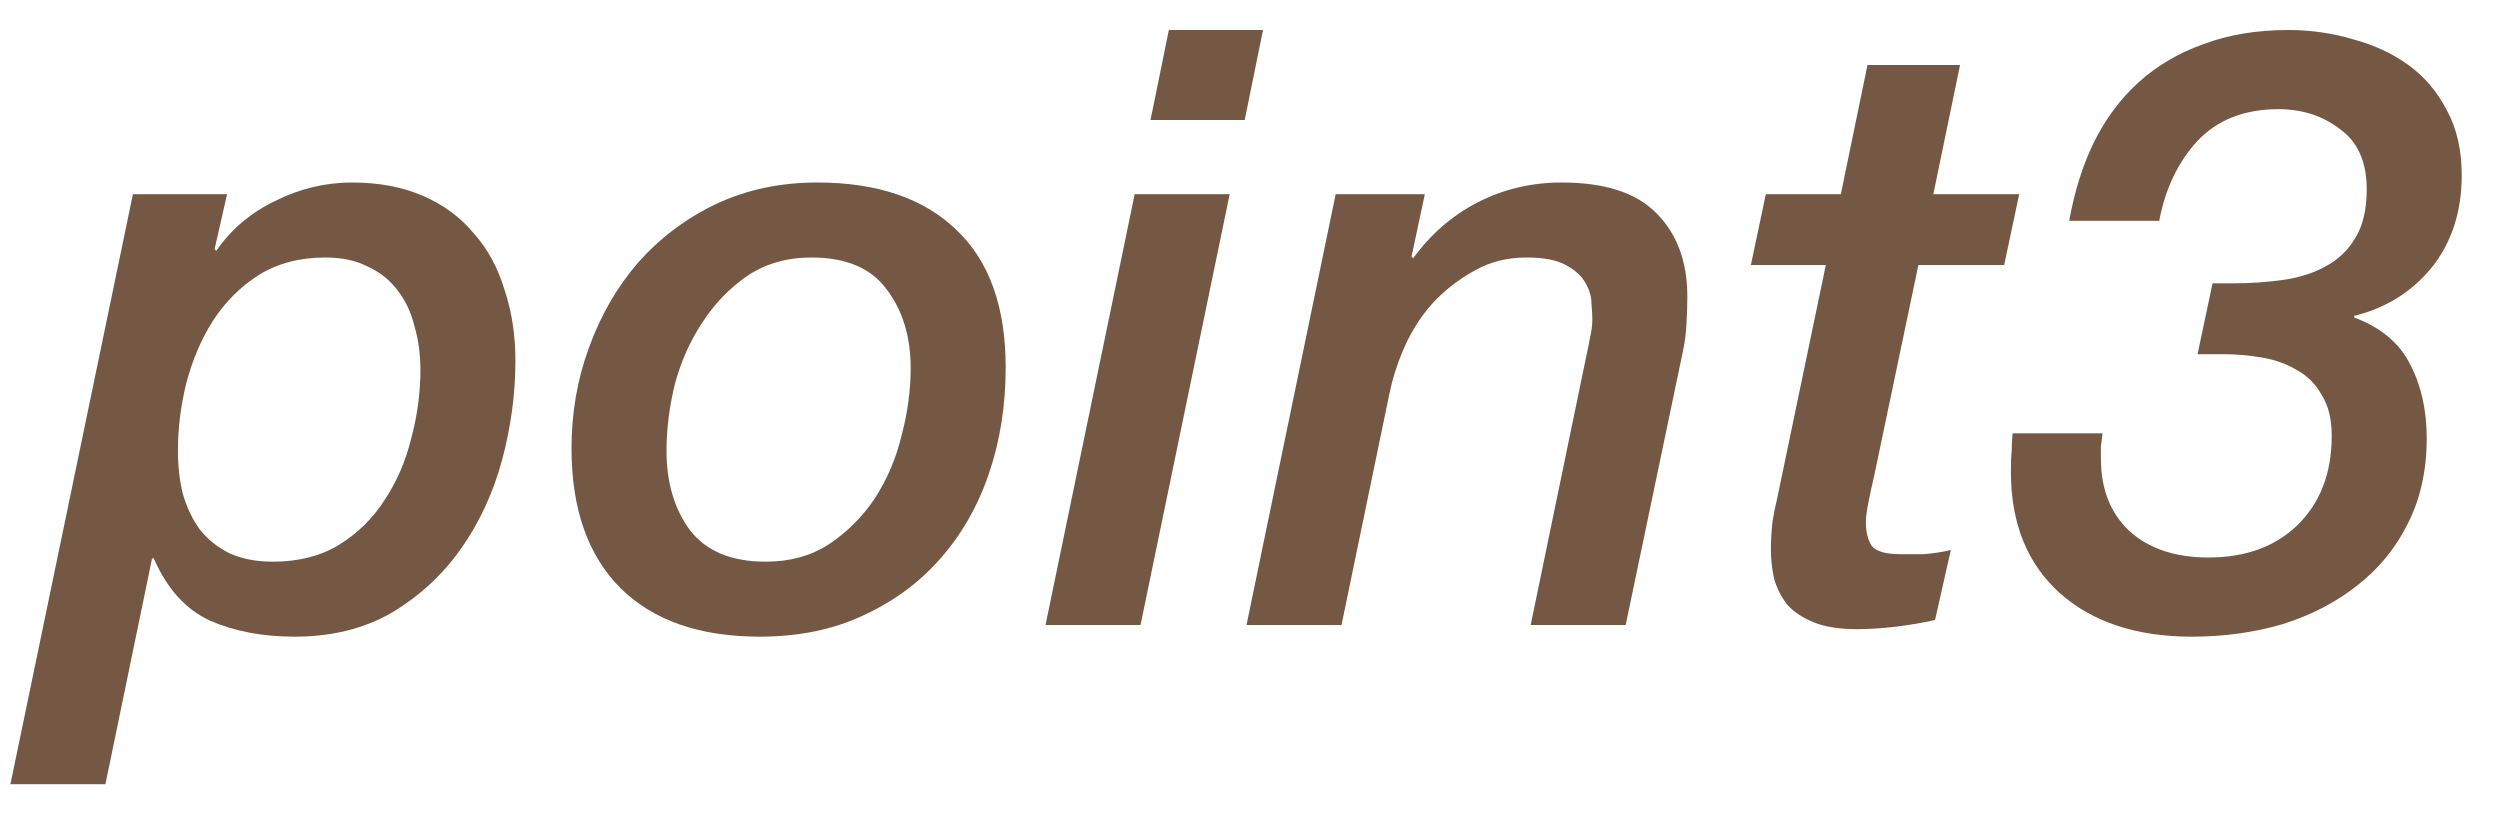 <svg width="48" height="16" viewBox="0 0 48 16" fill="none" xmlns="http://www.w3.org/2000/svg">
<path d="M42.481 5.44H42.865C43.195 5.44 43.515 5.419 43.825 5.376C44.134 5.333 44.406 5.248 44.641 5.12C44.886 4.992 45.078 4.811 45.217 4.576C45.366 4.341 45.441 4.027 45.441 3.632C45.441 3.109 45.27 2.725 44.929 2.48C44.598 2.224 44.203 2.096 43.745 2.096C43.094 2.096 42.577 2.299 42.193 2.704C41.819 3.109 41.574 3.621 41.457 4.24H39.729C39.825 3.696 39.979 3.2 40.193 2.752C40.417 2.293 40.705 1.904 41.057 1.584C41.409 1.264 41.825 1.019 42.305 0.848C42.785 0.667 43.329 0.576 43.937 0.576C44.363 0.576 44.774 0.635 45.169 0.752C45.574 0.859 45.931 1.024 46.241 1.248C46.55 1.472 46.795 1.76 46.977 2.112C47.169 2.464 47.265 2.88 47.265 3.36C47.265 4.064 47.073 4.656 46.689 5.136C46.305 5.605 45.809 5.915 45.201 6.064V6.096C45.713 6.288 46.07 6.587 46.273 6.992C46.486 7.397 46.593 7.872 46.593 8.416C46.593 9.035 46.47 9.584 46.225 10.064C45.99 10.533 45.665 10.928 45.249 11.248C44.843 11.568 44.369 11.813 43.825 11.984C43.281 12.144 42.699 12.224 42.081 12.224C41.025 12.224 40.182 11.947 39.553 11.392C38.923 10.827 38.609 10.048 38.609 9.056C38.609 8.885 38.614 8.752 38.625 8.656C38.625 8.56 38.63 8.448 38.641 8.32H40.369C40.358 8.405 40.347 8.491 40.337 8.576C40.337 8.651 40.337 8.725 40.337 8.8C40.337 9.387 40.518 9.851 40.881 10.192C41.254 10.533 41.761 10.704 42.401 10.704C43.115 10.704 43.686 10.496 44.113 10.08C44.55 9.653 44.769 9.083 44.769 8.368C44.769 8.048 44.705 7.787 44.577 7.584C44.459 7.371 44.299 7.211 44.097 7.104C43.905 6.987 43.681 6.907 43.425 6.864C43.179 6.821 42.929 6.8 42.673 6.8H42.193L42.481 5.44Z" fill="#745844"/>
<path d="M35.856 1.248H37.633L37.12 3.728H38.769L38.48 5.088H36.833L35.984 9.136C35.942 9.317 35.904 9.488 35.873 9.648C35.84 9.808 35.825 9.936 35.825 10.032C35.825 10.213 35.862 10.363 35.937 10.48C36.022 10.587 36.203 10.64 36.48 10.64C36.619 10.64 36.769 10.64 36.928 10.64C37.099 10.629 37.275 10.603 37.456 10.56L37.153 11.904C36.918 11.957 36.667 12 36.401 12.032C36.134 12.064 35.883 12.08 35.648 12.08C35.318 12.08 35.046 12.037 34.833 11.952C34.619 11.867 34.449 11.755 34.321 11.616C34.203 11.467 34.118 11.301 34.065 11.12C34.022 10.928 34.001 10.736 34.001 10.544C34.001 10.384 34.011 10.208 34.032 10.016C34.065 9.824 34.091 9.691 34.112 9.616L35.056 5.088H33.617L33.904 3.728H35.344L35.856 1.248Z" fill="#745844"/>
<path d="M25.645 3.728H27.357L27.101 4.928L27.133 4.96C27.464 4.501 27.874 4.144 28.365 3.888C28.866 3.632 29.405 3.504 29.981 3.504C30.813 3.504 31.421 3.701 31.805 4.096C32.2 4.491 32.397 5.024 32.397 5.696C32.397 5.845 32.392 6.016 32.381 6.208C32.37 6.4 32.349 6.571 32.317 6.72L31.213 12H29.389L30.445 6.896C30.477 6.757 30.504 6.624 30.525 6.496C30.557 6.368 30.573 6.245 30.573 6.128C30.573 6.064 30.568 5.968 30.557 5.84C30.557 5.701 30.52 5.568 30.445 5.44C30.37 5.301 30.242 5.184 30.061 5.088C29.89 4.992 29.64 4.944 29.309 4.944C28.946 4.944 28.621 5.024 28.333 5.184C28.056 5.333 27.805 5.52 27.581 5.744C27.368 5.957 27.181 6.224 27.021 6.544C26.872 6.853 26.76 7.179 26.685 7.52L25.757 12H23.933L25.645 3.728Z" fill="#745844"/>
<path d="M22.442 0.576H24.25L23.898 2.304H22.09L22.442 0.576ZM21.786 3.728H23.61L21.898 12H20.074L21.786 3.728Z" fill="#745844"/>
<path d="M15.581 4.944C15.112 4.944 14.701 5.061 14.349 5.296C14.008 5.531 13.72 5.829 13.485 6.192C13.251 6.544 13.075 6.939 12.957 7.376C12.851 7.813 12.797 8.24 12.797 8.656C12.797 9.264 12.947 9.771 13.245 10.176C13.555 10.581 14.04 10.784 14.701 10.784C15.171 10.784 15.576 10.672 15.917 10.448C16.269 10.213 16.563 9.92 16.797 9.568C17.032 9.205 17.203 8.805 17.309 8.368C17.427 7.92 17.485 7.488 17.485 7.072C17.485 6.464 17.331 5.957 17.021 5.552C16.723 5.147 16.243 4.944 15.581 4.944ZM14.589 12.224C13.437 12.224 12.547 11.915 11.917 11.296C11.288 10.667 10.973 9.771 10.973 8.608C10.973 7.925 11.085 7.28 11.309 6.672C11.533 6.053 11.848 5.509 12.253 5.04C12.669 4.571 13.165 4.197 13.741 3.92C14.328 3.643 14.979 3.504 15.693 3.504C16.845 3.504 17.736 3.808 18.365 4.416C18.995 5.013 19.309 5.893 19.309 7.056C19.309 7.781 19.203 8.459 18.989 9.088C18.776 9.717 18.461 10.267 18.045 10.736C17.64 11.195 17.144 11.557 16.557 11.824C15.981 12.091 15.325 12.224 14.589 12.224Z" fill="#745844"/>
<path d="M3.416 8.656C3.416 8.955 3.448 9.232 3.512 9.488C3.587 9.744 3.693 9.968 3.832 10.16C3.981 10.352 4.173 10.507 4.408 10.624C4.643 10.731 4.92 10.784 5.24 10.784C5.731 10.784 6.152 10.677 6.504 10.464C6.867 10.24 7.16 9.952 7.384 9.6C7.619 9.248 7.789 8.853 7.896 8.416C8.013 7.979 8.072 7.541 8.072 7.104C8.072 6.805 8.035 6.528 7.96 6.272C7.896 6.005 7.789 5.776 7.64 5.584C7.491 5.381 7.299 5.227 7.064 5.12C6.84 5.003 6.568 4.944 6.248 4.944C5.757 4.944 5.331 5.056 4.968 5.28C4.616 5.504 4.323 5.797 4.088 6.16C3.864 6.512 3.693 6.912 3.576 7.36C3.469 7.797 3.416 8.229 3.416 8.656ZM2.552 3.728H4.36L4.12 4.784L4.152 4.816C4.44 4.4 4.819 4.08 5.288 3.856C5.757 3.621 6.248 3.504 6.76 3.504C7.272 3.504 7.725 3.589 8.12 3.76C8.515 3.931 8.84 4.171 9.096 4.48C9.363 4.779 9.56 5.141 9.688 5.568C9.827 5.984 9.896 6.437 9.896 6.928C9.896 7.557 9.811 8.192 9.64 8.832C9.469 9.461 9.208 10.027 8.856 10.528C8.504 11.029 8.061 11.44 7.528 11.76C6.995 12.069 6.371 12.224 5.656 12.224C5.048 12.224 4.509 12.123 4.04 11.92C3.571 11.707 3.208 11.307 2.952 10.72H2.92L2.024 15.056H0.2L2.552 3.728Z" fill="#745844"/>
</svg>
